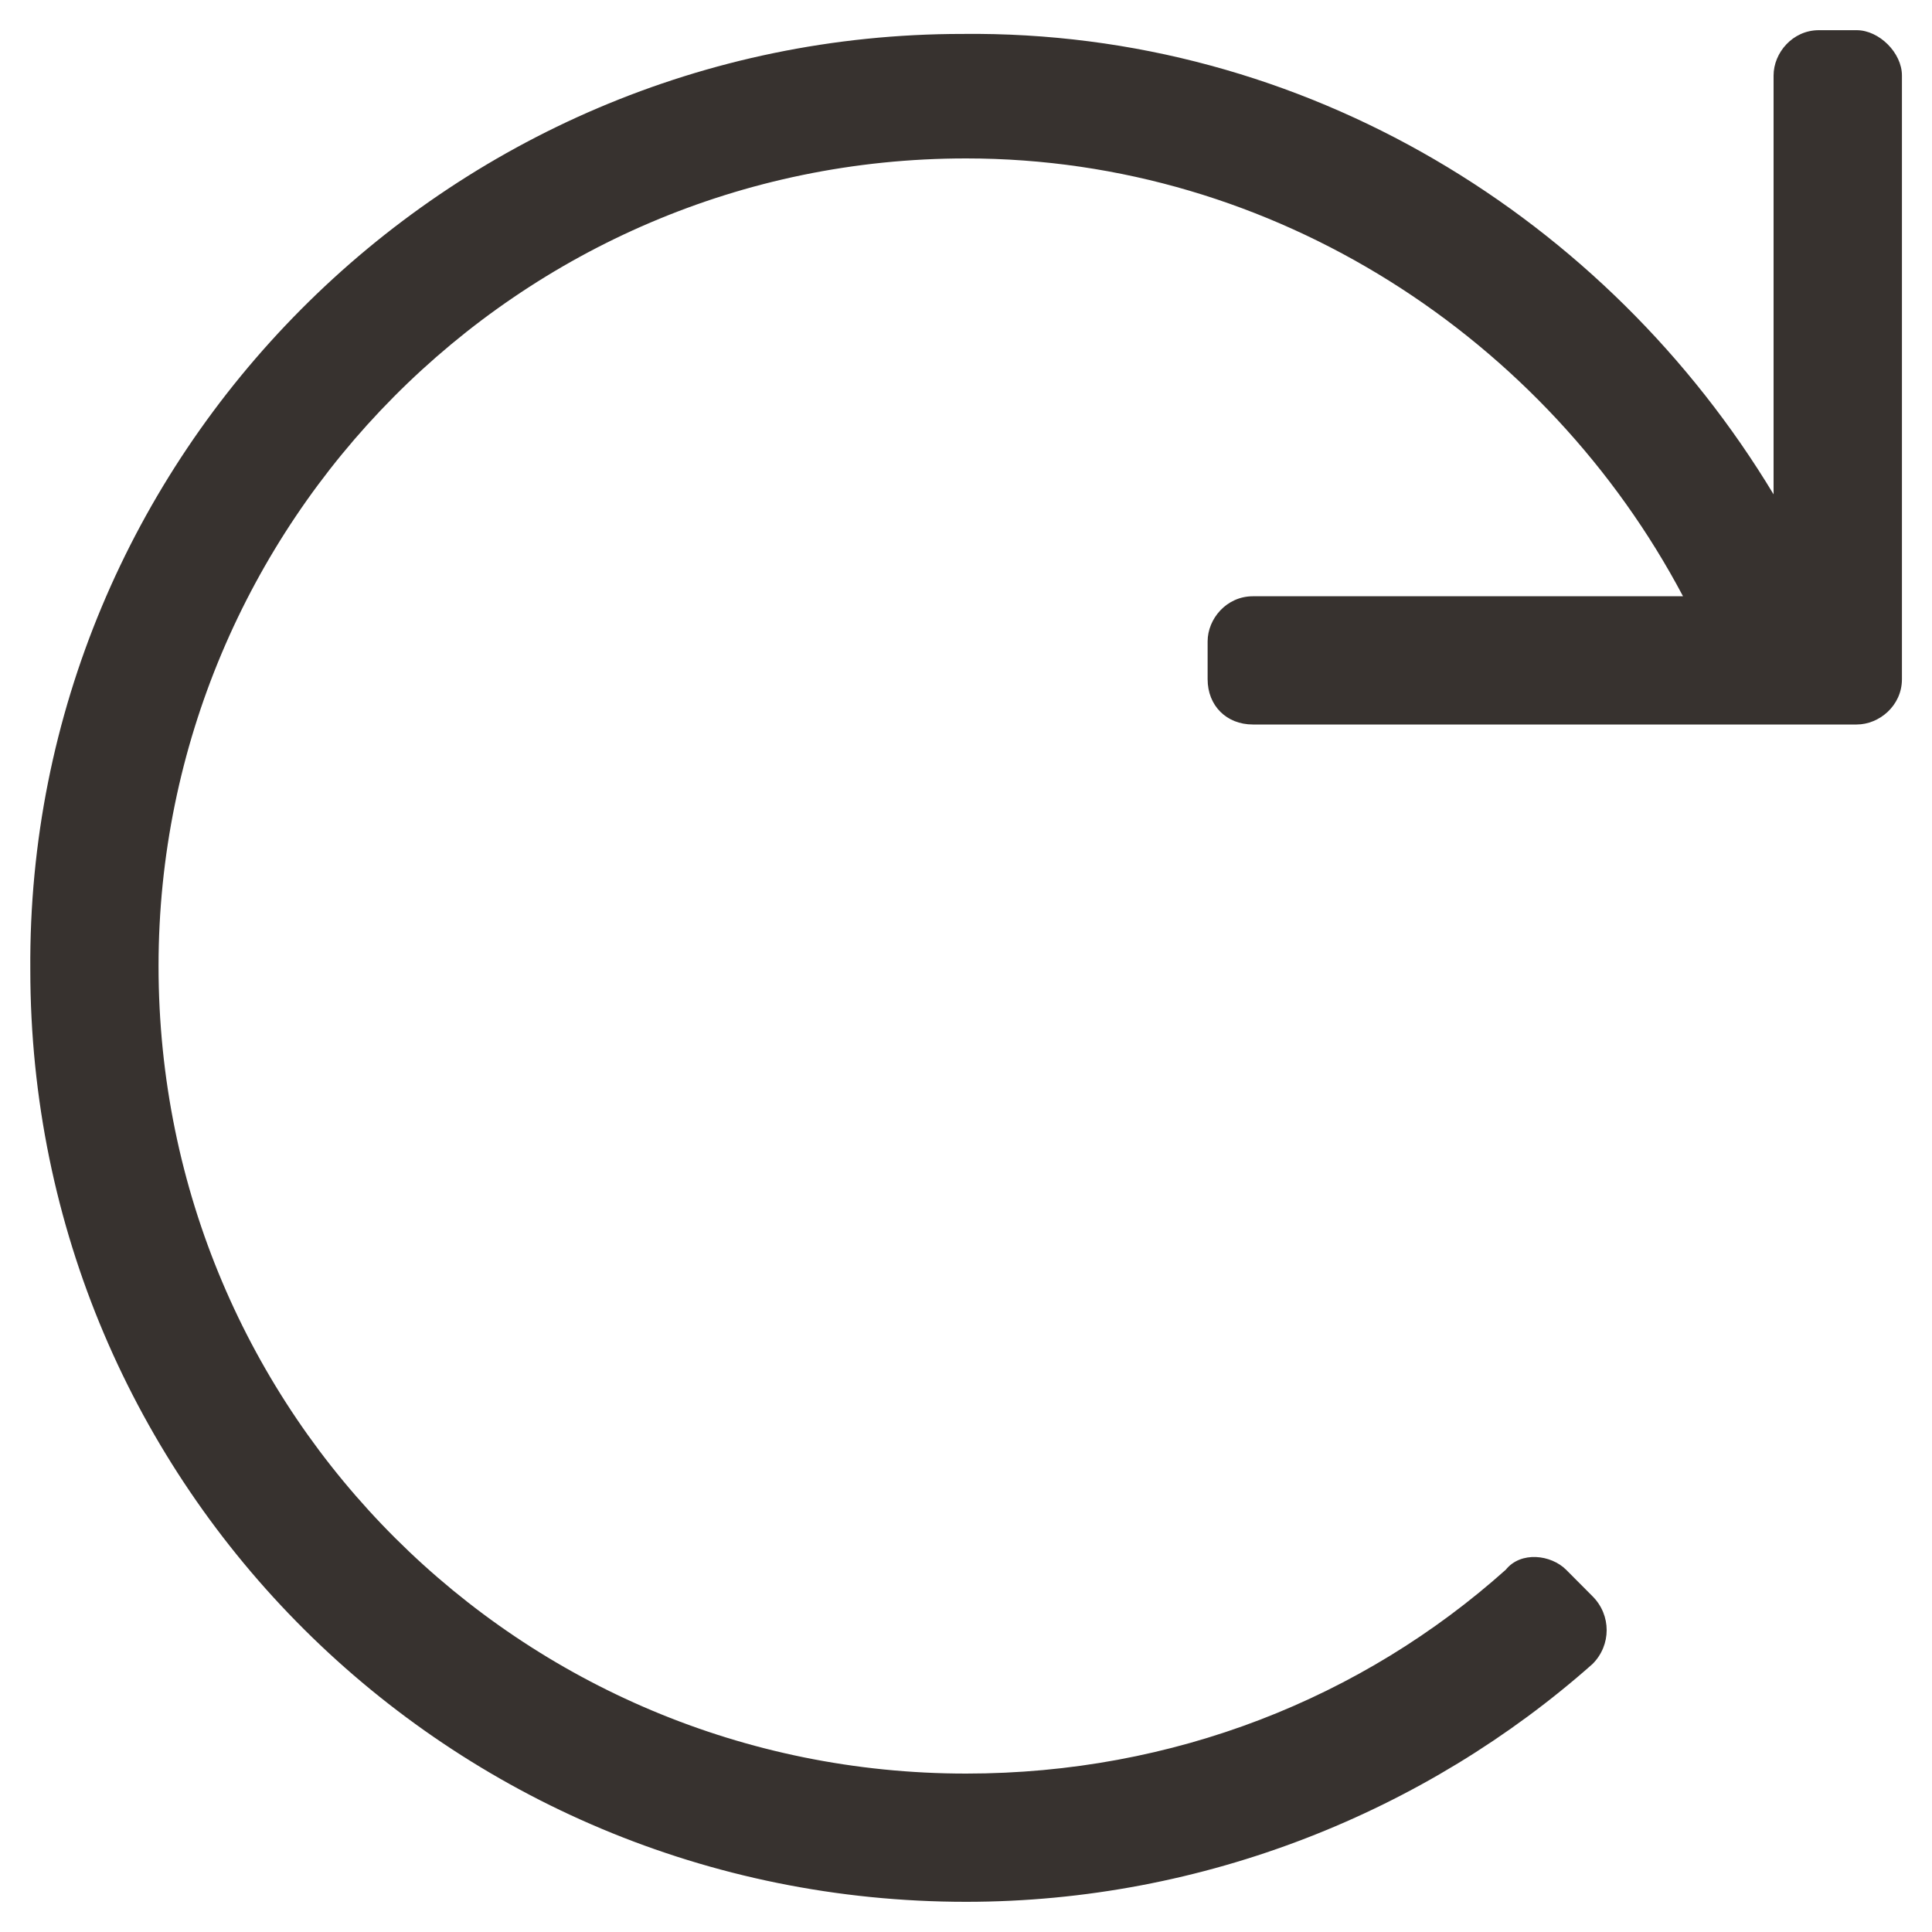 <svg width="16" height="16" viewBox="0 0 16 16" fill="none" xmlns="http://www.w3.org/2000/svg">
<path d="M15.376 0.25H15.063C14.845 0.25 14.688 0.438 14.688 0.625V4.094C13.313 1.812 10.813 0.25 7.97 0.281C3.688 0.281 0.22 3.781 0.251 8.031C0.251 12.312 3.72 15.75 8.001 15.75C9.97 15.75 11.813 15 13.188 13.781C13.345 13.625 13.345 13.375 13.188 13.219L12.97 13C12.845 12.875 12.595 12.844 12.47 13C11.282 14.062 9.72 14.688 8.001 14.688C4.313 14.688 1.313 11.719 1.313 8C1.313 4.344 4.282 1.312 8.001 1.312C10.563 1.312 12.813 2.812 13.938 4.938H10.376C10.157 4.938 10.001 5.125 10.001 5.312V5.625C10.001 5.844 10.157 6 10.376 6H15.376C15.563 6 15.751 5.844 15.751 5.625V0.625C15.751 0.438 15.563 0.25 15.376 0.25Z" fill="#37322f"/>
</svg>
